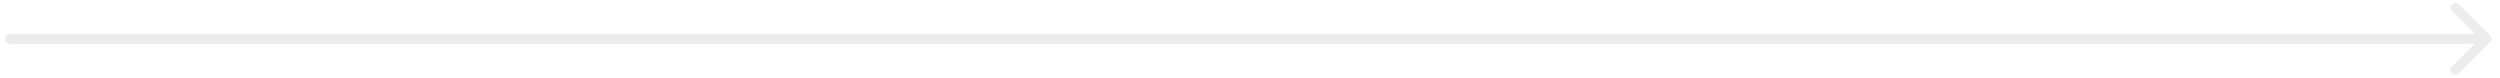 <svg width="257" height="8" viewBox="0 0 257 8" fill="none" xmlns="http://www.w3.org/2000/svg">
<path opacity="0.1" d="M1 3.5C0.724 3.5 0.5 3.724 0.5 4C0.5 4.276 0.724 4.5 1 4.5V4V3.5ZM255.973 4.354C256.168 4.158 256.168 3.842 255.973 3.646L252.791 0.464C252.596 0.269 252.279 0.269 252.084 0.464C251.889 0.66 251.889 0.976 252.084 1.172L254.912 4L252.084 6.828C251.889 7.024 251.889 7.34 252.084 7.536C252.279 7.731 252.596 7.731 252.791 7.536L255.973 4.354ZM1 4V4.5H255.62V4V3.5H1V4Z" fill="url(#paint0_linear_1120_6644)"/>
<defs>
<linearGradient id="paint0_linear_1120_6644" x1="1" y1="4.5" x2="255.62" y2="4.5" gradientUnits="userSpaceOnUse">
<stop stop-color="#334A4D"/>
<stop offset="1" stop-color="#334A4D"/>
</linearGradient>
</defs>
</svg>
